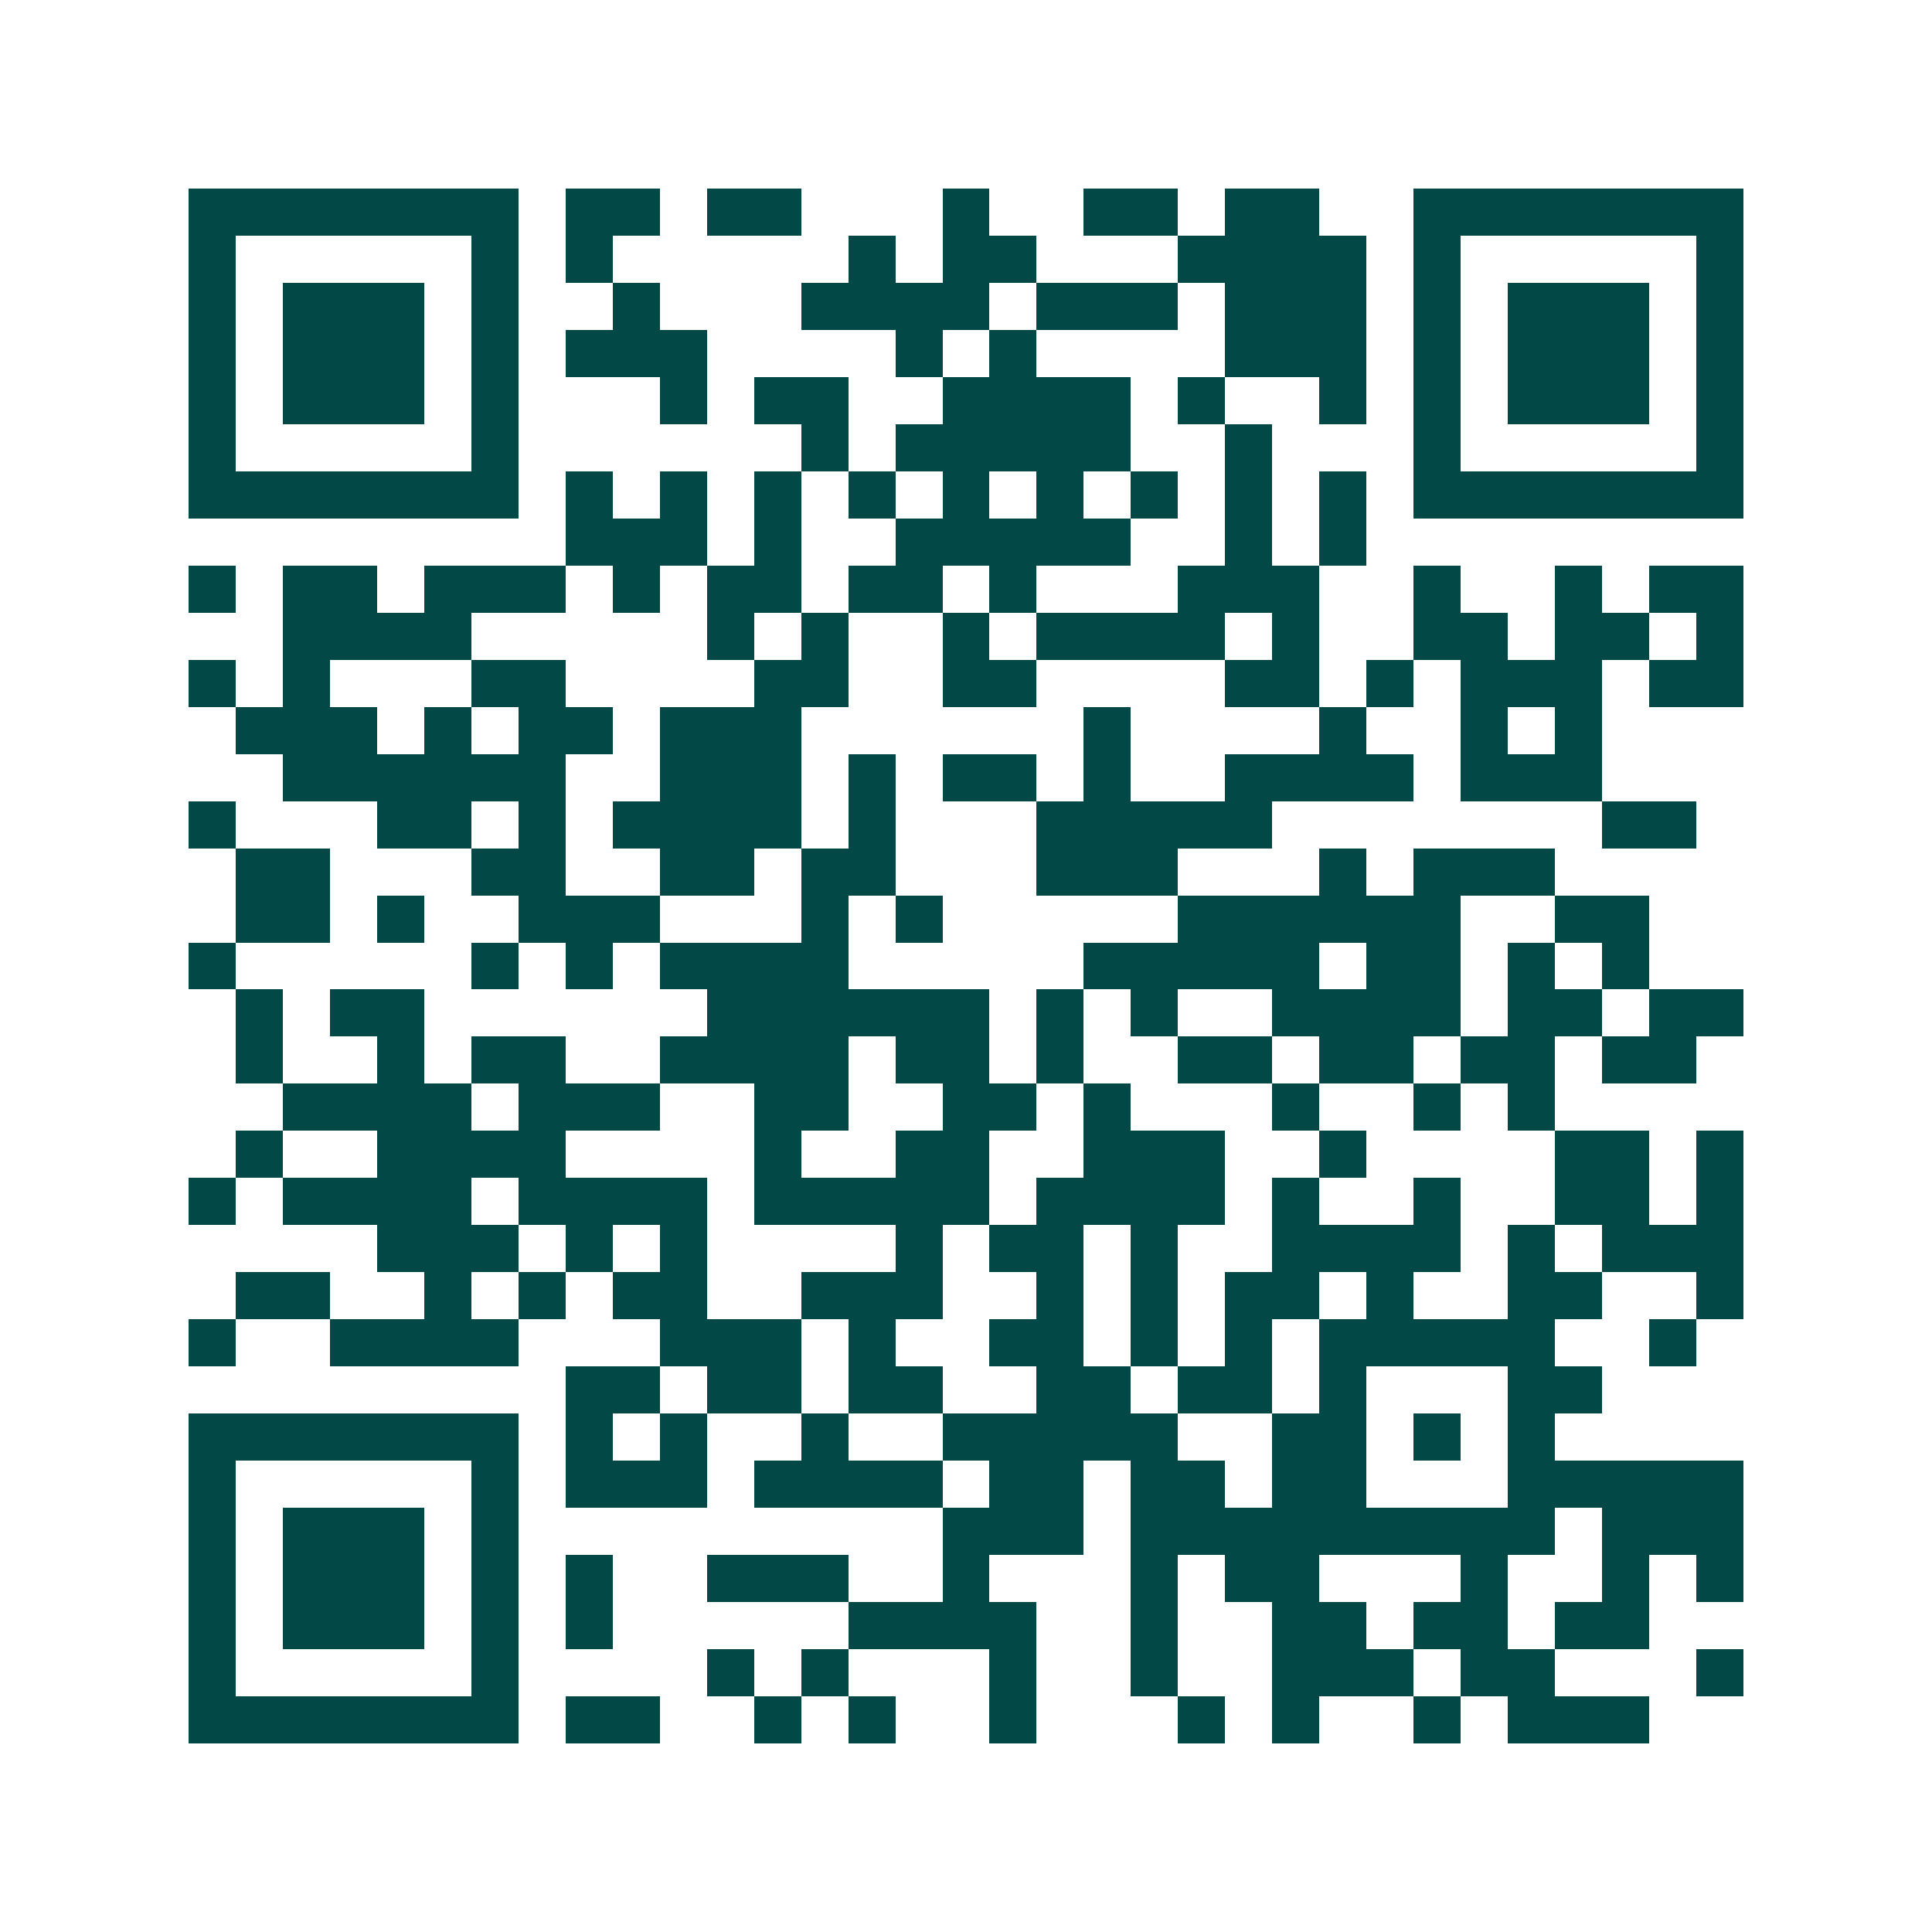 <svg xmlns="http://www.w3.org/2000/svg" width="200" height="200" viewBox="0 0 41 41" shape-rendering="crispEdges"><path fill="#ffffff" d="M0 0h41v41H0z"/><path stroke="#014847" d="M4 4.5h7m1 0h2m1 0h2m3 0h1m2 0h2m1 0h2m2 0h7M4 5.5h1m5 0h1m1 0h1m5 0h1m1 0h2m3 0h4m1 0h1m5 0h1M4 6.5h1m1 0h3m1 0h1m2 0h1m3 0h4m1 0h3m1 0h3m1 0h1m1 0h3m1 0h1M4 7.5h1m1 0h3m1 0h1m1 0h3m4 0h1m1 0h1m4 0h3m1 0h1m1 0h3m1 0h1M4 8.5h1m1 0h3m1 0h1m3 0h1m1 0h2m2 0h4m1 0h1m2 0h1m1 0h1m1 0h3m1 0h1M4 9.5h1m5 0h1m6 0h1m1 0h5m2 0h1m3 0h1m5 0h1M4 10.5h7m1 0h1m1 0h1m1 0h1m1 0h1m1 0h1m1 0h1m1 0h1m1 0h1m1 0h1m1 0h7M12 11.5h3m1 0h1m2 0h5m2 0h1m1 0h1M4 12.5h1m1 0h2m1 0h3m1 0h1m1 0h2m1 0h2m1 0h1m3 0h3m2 0h1m2 0h1m1 0h2M6 13.5h4m5 0h1m1 0h1m2 0h1m1 0h4m1 0h1m2 0h2m1 0h2m1 0h1M4 14.5h1m1 0h1m3 0h2m4 0h2m2 0h2m4 0h2m1 0h1m1 0h3m1 0h2M5 15.5h3m1 0h1m1 0h2m1 0h3m6 0h1m4 0h1m2 0h1m1 0h1M6 16.5h6m2 0h3m1 0h1m1 0h2m1 0h1m2 0h4m1 0h3M4 17.5h1m3 0h2m1 0h1m1 0h4m1 0h1m3 0h5m7 0h2M5 18.5h2m3 0h2m2 0h2m1 0h2m3 0h3m3 0h1m1 0h3M5 19.5h2m1 0h1m2 0h3m3 0h1m1 0h1m5 0h6m2 0h2M4 20.5h1m5 0h1m1 0h1m1 0h4m5 0h5m1 0h2m1 0h1m1 0h1M5 21.5h1m1 0h2m6 0h6m1 0h1m1 0h1m2 0h4m1 0h2m1 0h2M5 22.5h1m2 0h1m1 0h2m2 0h4m1 0h2m1 0h1m2 0h2m1 0h2m1 0h2m1 0h2M6 23.5h4m1 0h3m2 0h2m2 0h2m1 0h1m3 0h1m2 0h1m1 0h1M5 24.5h1m2 0h4m4 0h1m2 0h2m2 0h3m2 0h1m4 0h2m1 0h1M4 25.5h1m1 0h4m1 0h4m1 0h5m1 0h4m1 0h1m2 0h1m2 0h2m1 0h1M8 26.5h3m1 0h1m1 0h1m4 0h1m1 0h2m1 0h1m2 0h4m1 0h1m1 0h3M5 27.5h2m2 0h1m1 0h1m1 0h2m2 0h3m2 0h1m1 0h1m1 0h2m1 0h1m2 0h2m2 0h1M4 28.5h1m2 0h4m3 0h3m1 0h1m2 0h2m1 0h1m1 0h1m1 0h5m2 0h1M12 29.5h2m1 0h2m1 0h2m2 0h2m1 0h2m1 0h1m3 0h2M4 30.5h7m1 0h1m1 0h1m2 0h1m2 0h5m2 0h2m1 0h1m1 0h1M4 31.5h1m5 0h1m1 0h3m1 0h4m1 0h2m1 0h2m1 0h2m3 0h5M4 32.5h1m1 0h3m1 0h1m9 0h3m1 0h9m1 0h3M4 33.5h1m1 0h3m1 0h1m1 0h1m2 0h3m2 0h1m3 0h1m1 0h2m3 0h1m2 0h1m1 0h1M4 34.5h1m1 0h3m1 0h1m1 0h1m5 0h4m2 0h1m2 0h2m1 0h2m1 0h2M4 35.5h1m5 0h1m4 0h1m1 0h1m3 0h1m2 0h1m2 0h3m1 0h2m3 0h1M4 36.5h7m1 0h2m2 0h1m1 0h1m2 0h1m3 0h1m1 0h1m2 0h1m1 0h3"/></svg>
